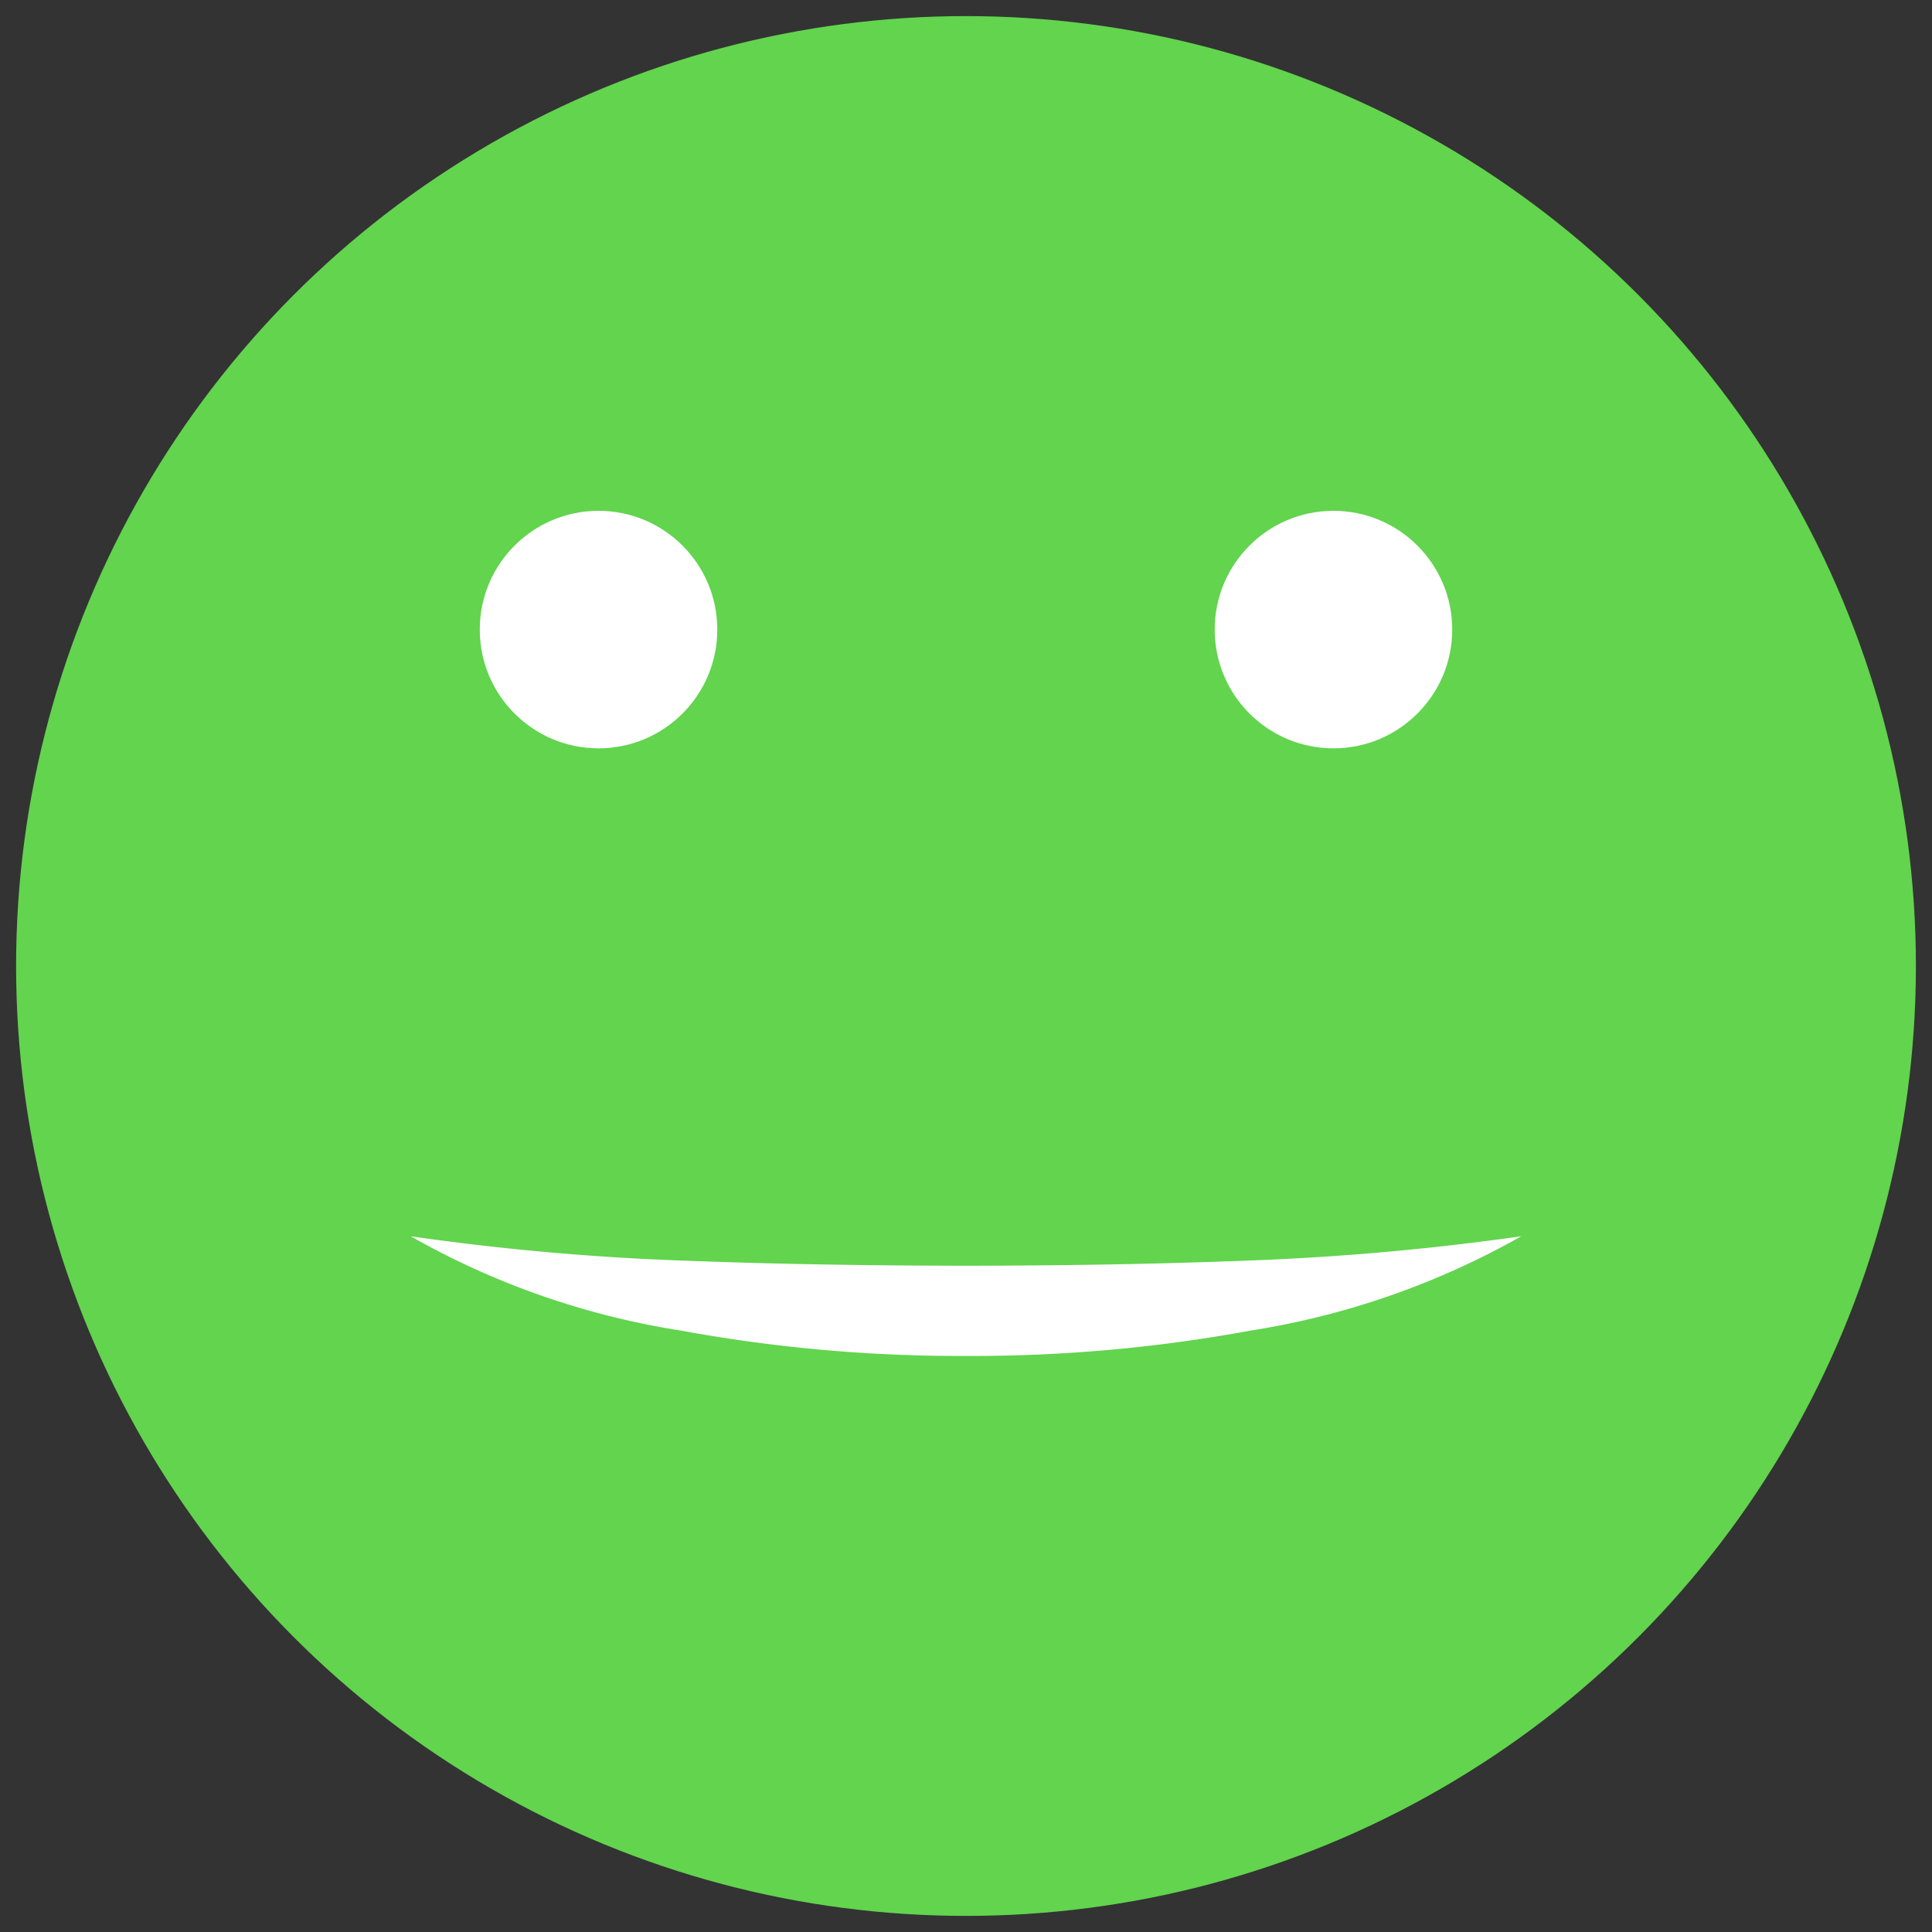 <svg id="Layer_1" data-name="Layer 1" xmlns="http://www.w3.org/2000/svg" width="60" height="60" viewBox="0 0 60 60">
  <rect x="0" y="0" width="60" height="60" fill="#333333" stroke="none"/>
  <defs>
    <style>
      .cls-1 {
        fill: #62d44e;
      }

      .cls-2 {
        fill: #fff;
      }
    </style>
  </defs>
  <title>100emoji</title>
  <g>
    <circle class="cls-1" cx="30" cy="30" r="29.5"/>
    <path class="cls-2" d="M47.245,38.393a24.888,24.888,0,0,1-8.397,2.928A47.711,47.711,0,0,1,30,42.11a47.84,47.84,0,0,1-8.848-.787,24.679,24.679,0,0,1-8.397-2.93,79.081,79.081,0,0,0,8.646.763c2.868.108,5.731.149,8.598.153,2.868-.004,5.731-.045,8.598-.155A81.423,81.423,0,0,0,47.245,38.393Z"/>
    <circle class="cls-2" cx="41.412" cy="19.552" r="3.688"/>
    <circle class="cls-2" cx="18.588" cy="19.552" r="3.688"/>
  </g>
</svg>
